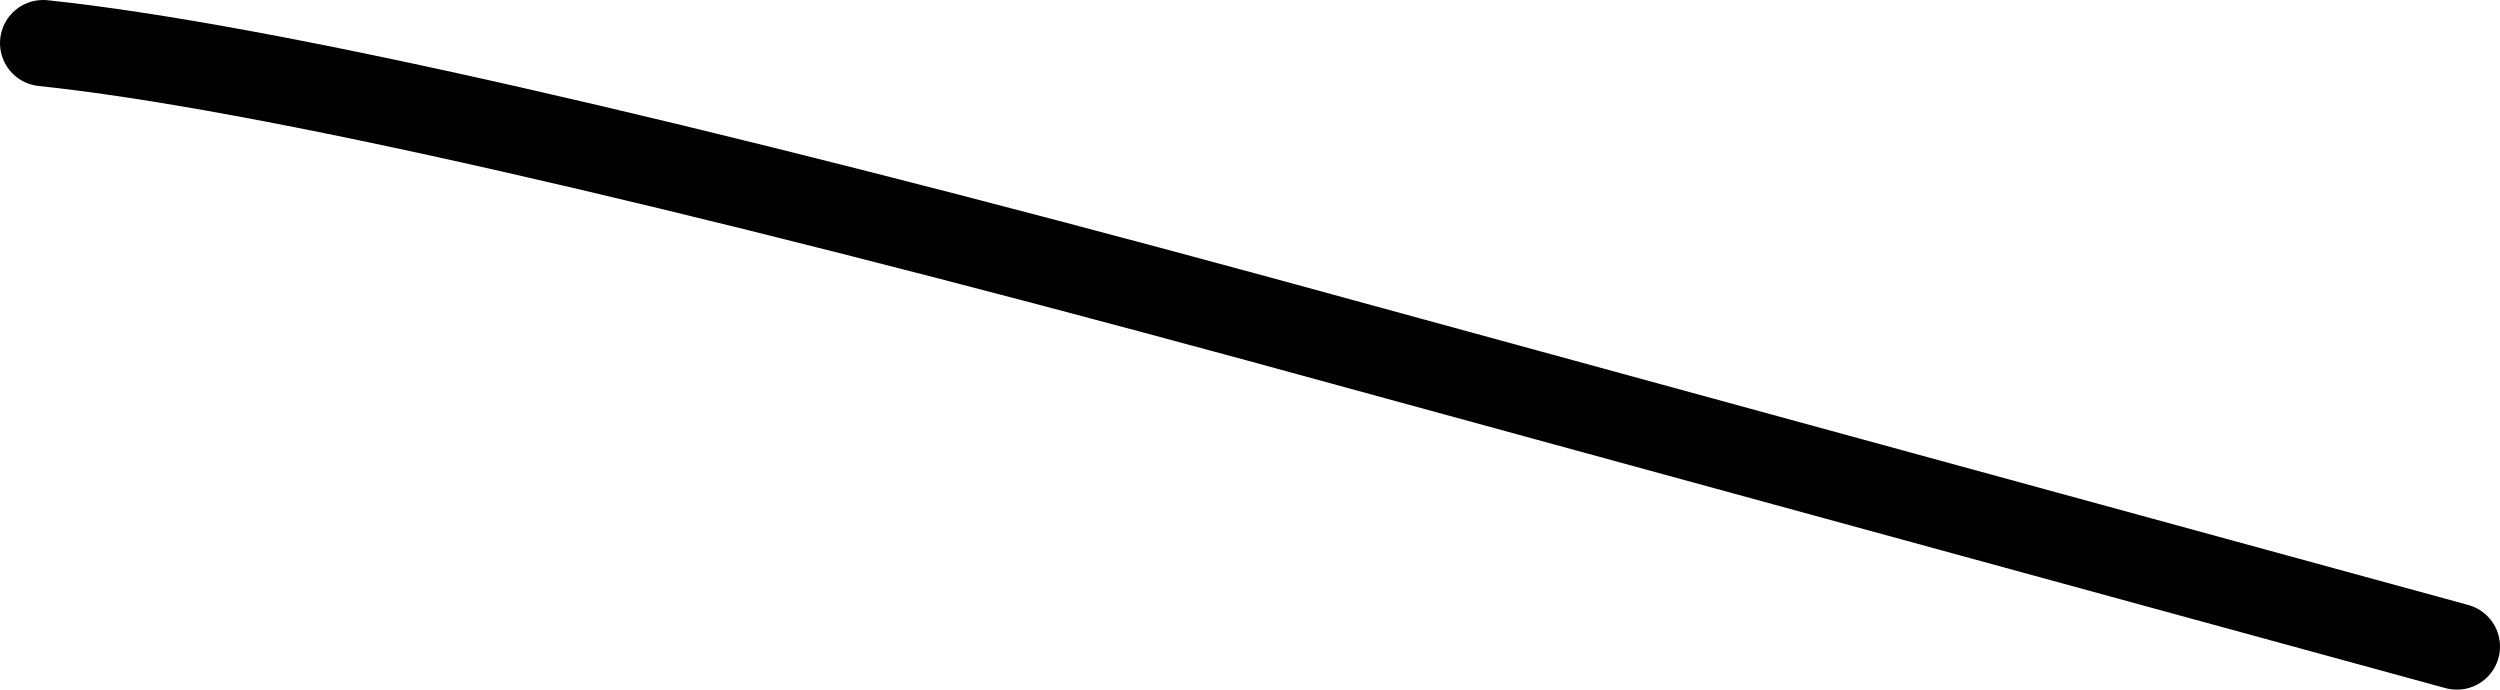 <?xml version="1.0" encoding="UTF-8" standalone="no"?>
<svg xmlns:xlink="http://www.w3.org/1999/xlink" height="4.0px" width="14.5px" xmlns="http://www.w3.org/2000/svg">
  <g transform="matrix(1.0, 0.0, 0.0, 1.0, 0.2, 0.0)">
    <path d="M14.05 3.75 L0.05 0.25 Q1.95 0.45 7.1 1.85 L14.05 3.75" fill="#000000" fill-rule="evenodd" stroke="none"/>
    <path d="M14.05 3.75 L7.1 1.85 Q1.95 0.45 0.05 0.25" fill="none" stroke="#000000" stroke-linecap="round" stroke-linejoin="round" stroke-width="0.5"/>
  </g>
</svg>
